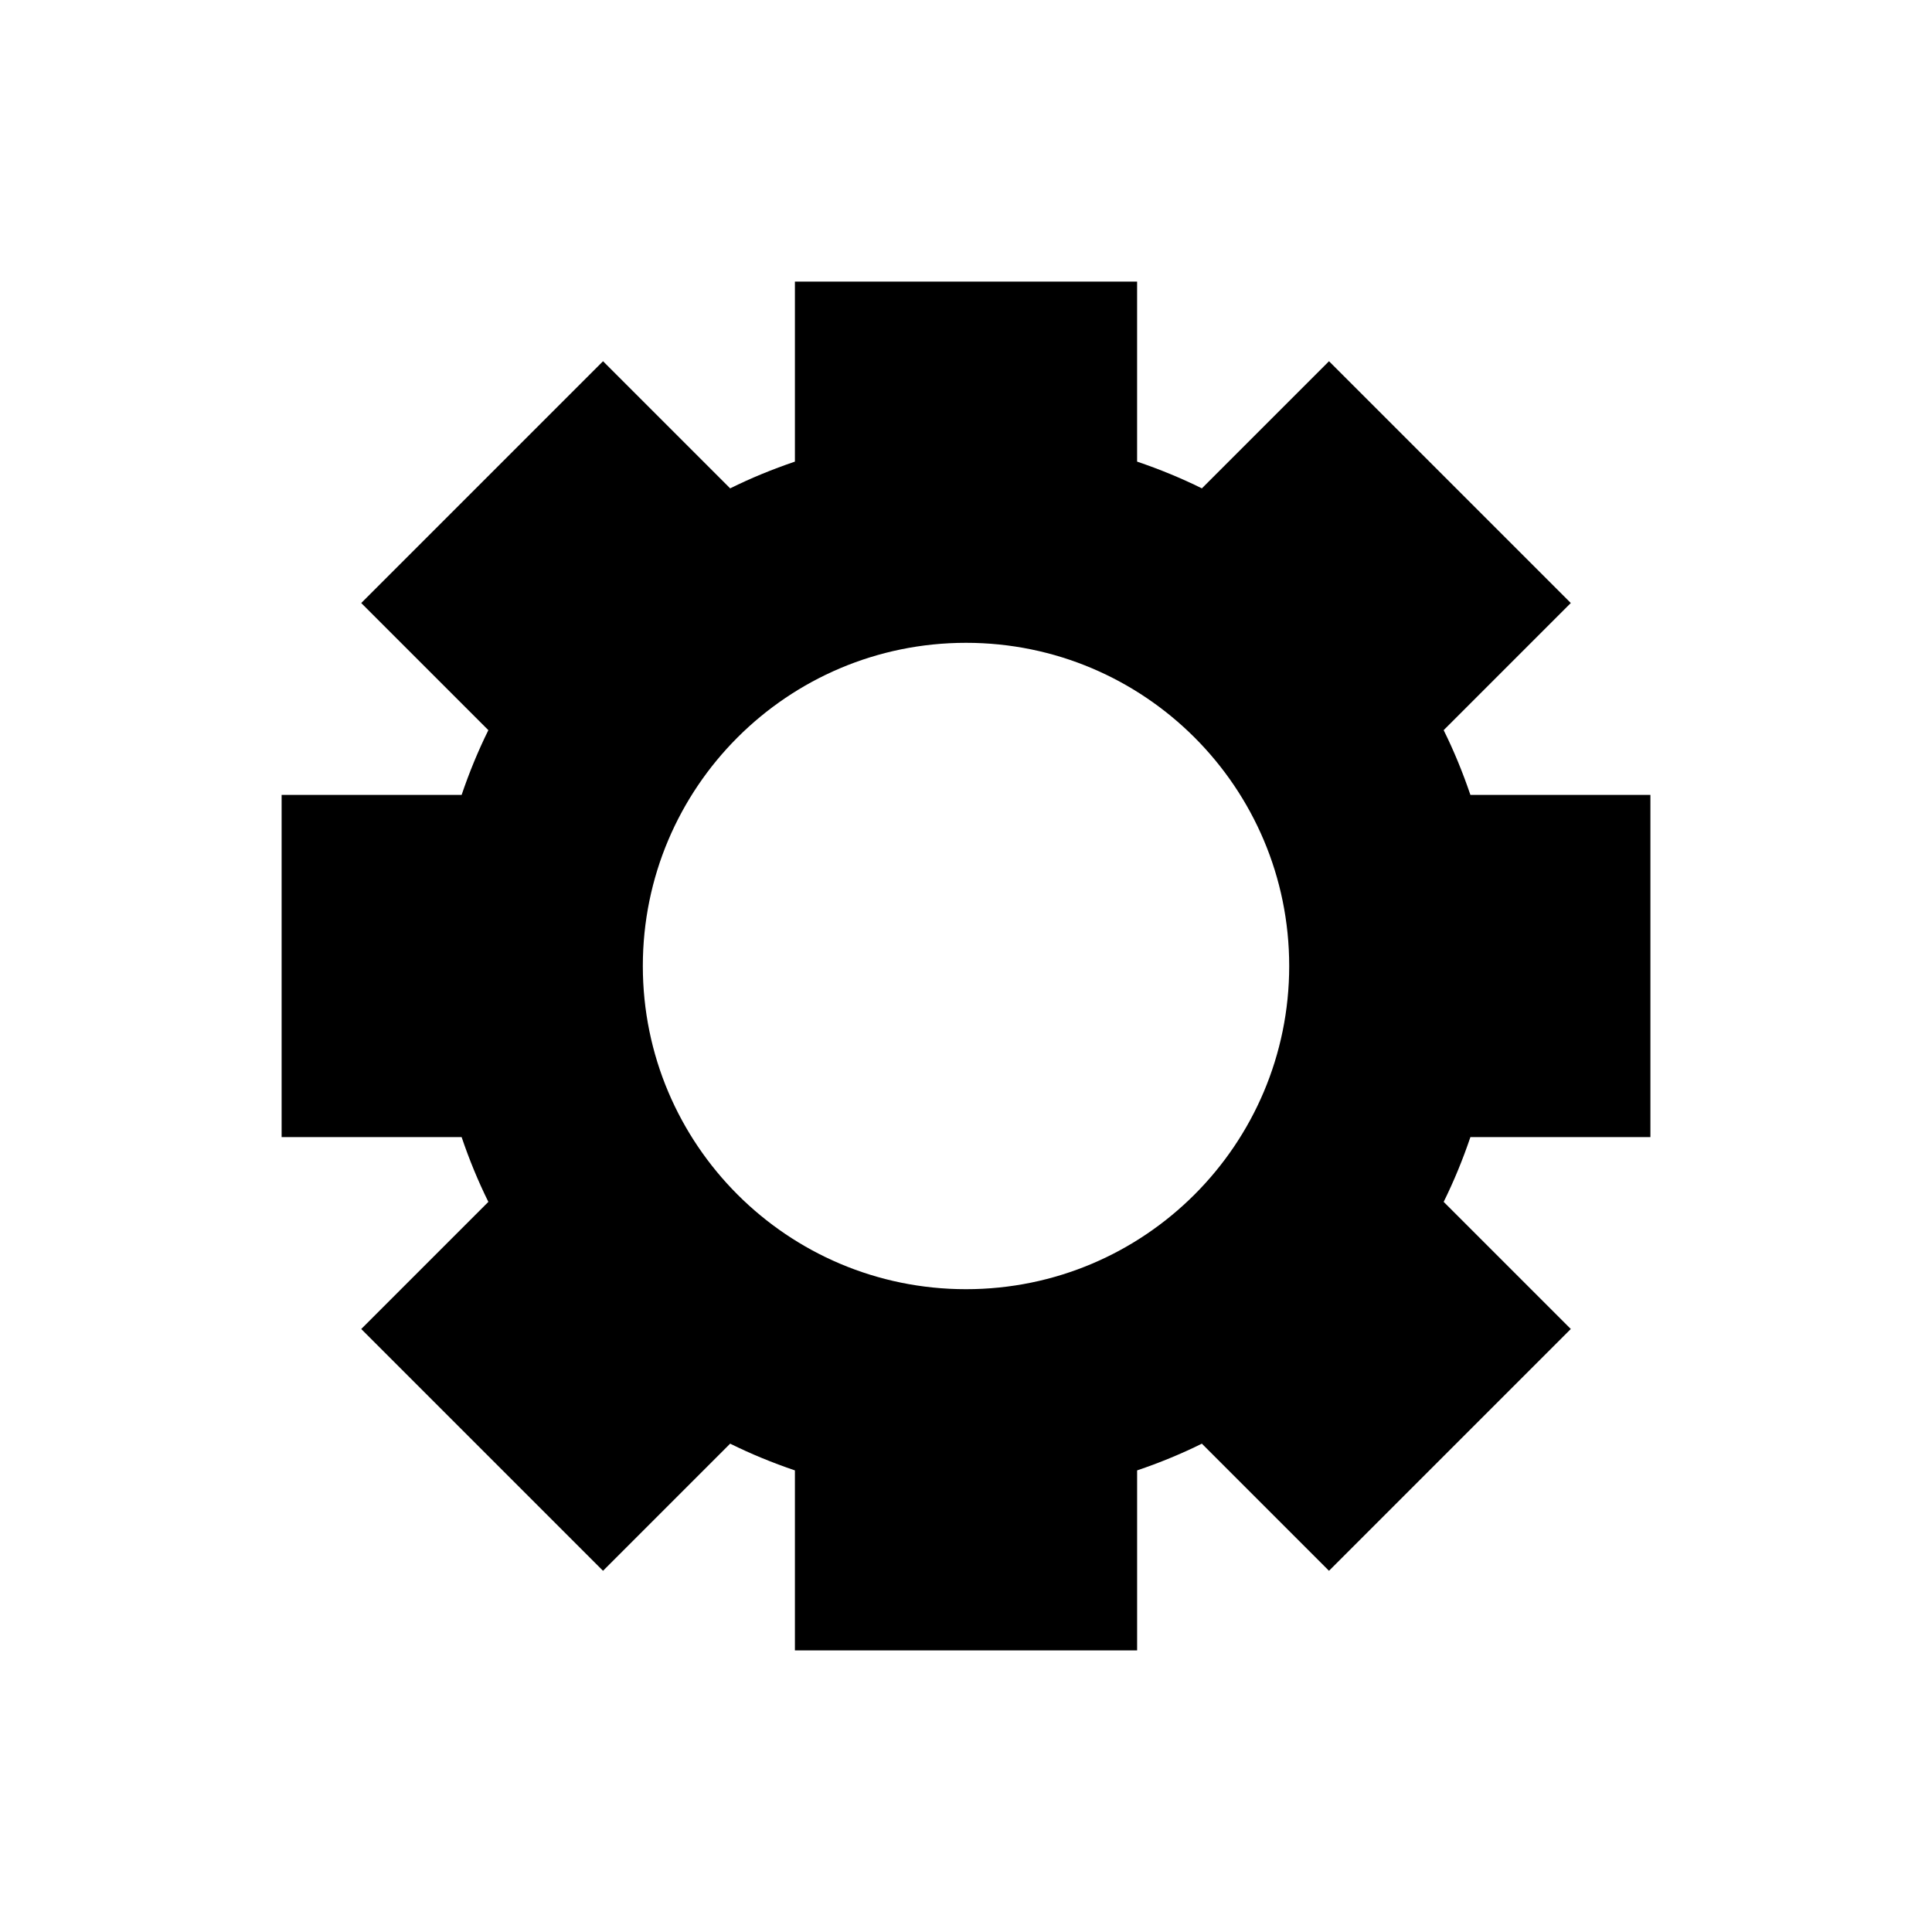 <?xml version="1.0" encoding="UTF-8"?>
<!-- Uploaded to: SVG Repo, www.svgrepo.com, Generator: SVG Repo Mixer Tools -->
<svg fill="#000000" width="800px" height="800px" version="1.1" viewBox="144 144 512 512" xmlns="http://www.w3.org/2000/svg">
 <path d="m354.66 218.63v47.703c-5.902 2.004-11.641 4.348-17.16 7.086l-33.691-33.691-64.078 64.078 33.691 33.691c-2.734 5.523-5.082 11.258-7.086 17.16h-47.703v90.688h47.703c2.004 5.902 4.348 11.637 7.086 17.16l-33.691 33.691 64.078 64.078 33.691-33.691c5.523 2.734 11.258 5.082 17.16 7.086v47.703h90.688v-47.703c5.902-2.004 11.641-4.348 17.16-7.086l33.691 33.691 64.078-64.078-33.691-33.691c2.734-5.523 5.082-11.258 7.086-17.16h47.703v-90.688h-47.703c-2.004-5.902-4.348-11.637-7.086-17.16l33.691-33.691-64.078-64.078-33.691 33.691c-5.523-2.738-11.258-5.082-17.164-7.086v-47.703h-90.688zm45.344 95.723c47.301 0 85.648 38.344 85.648 85.648 0 47.301-38.348 85.648-85.648 85.648s-85.648-38.348-85.648-85.648 38.348-85.648 85.648-85.648z"/>
</svg>